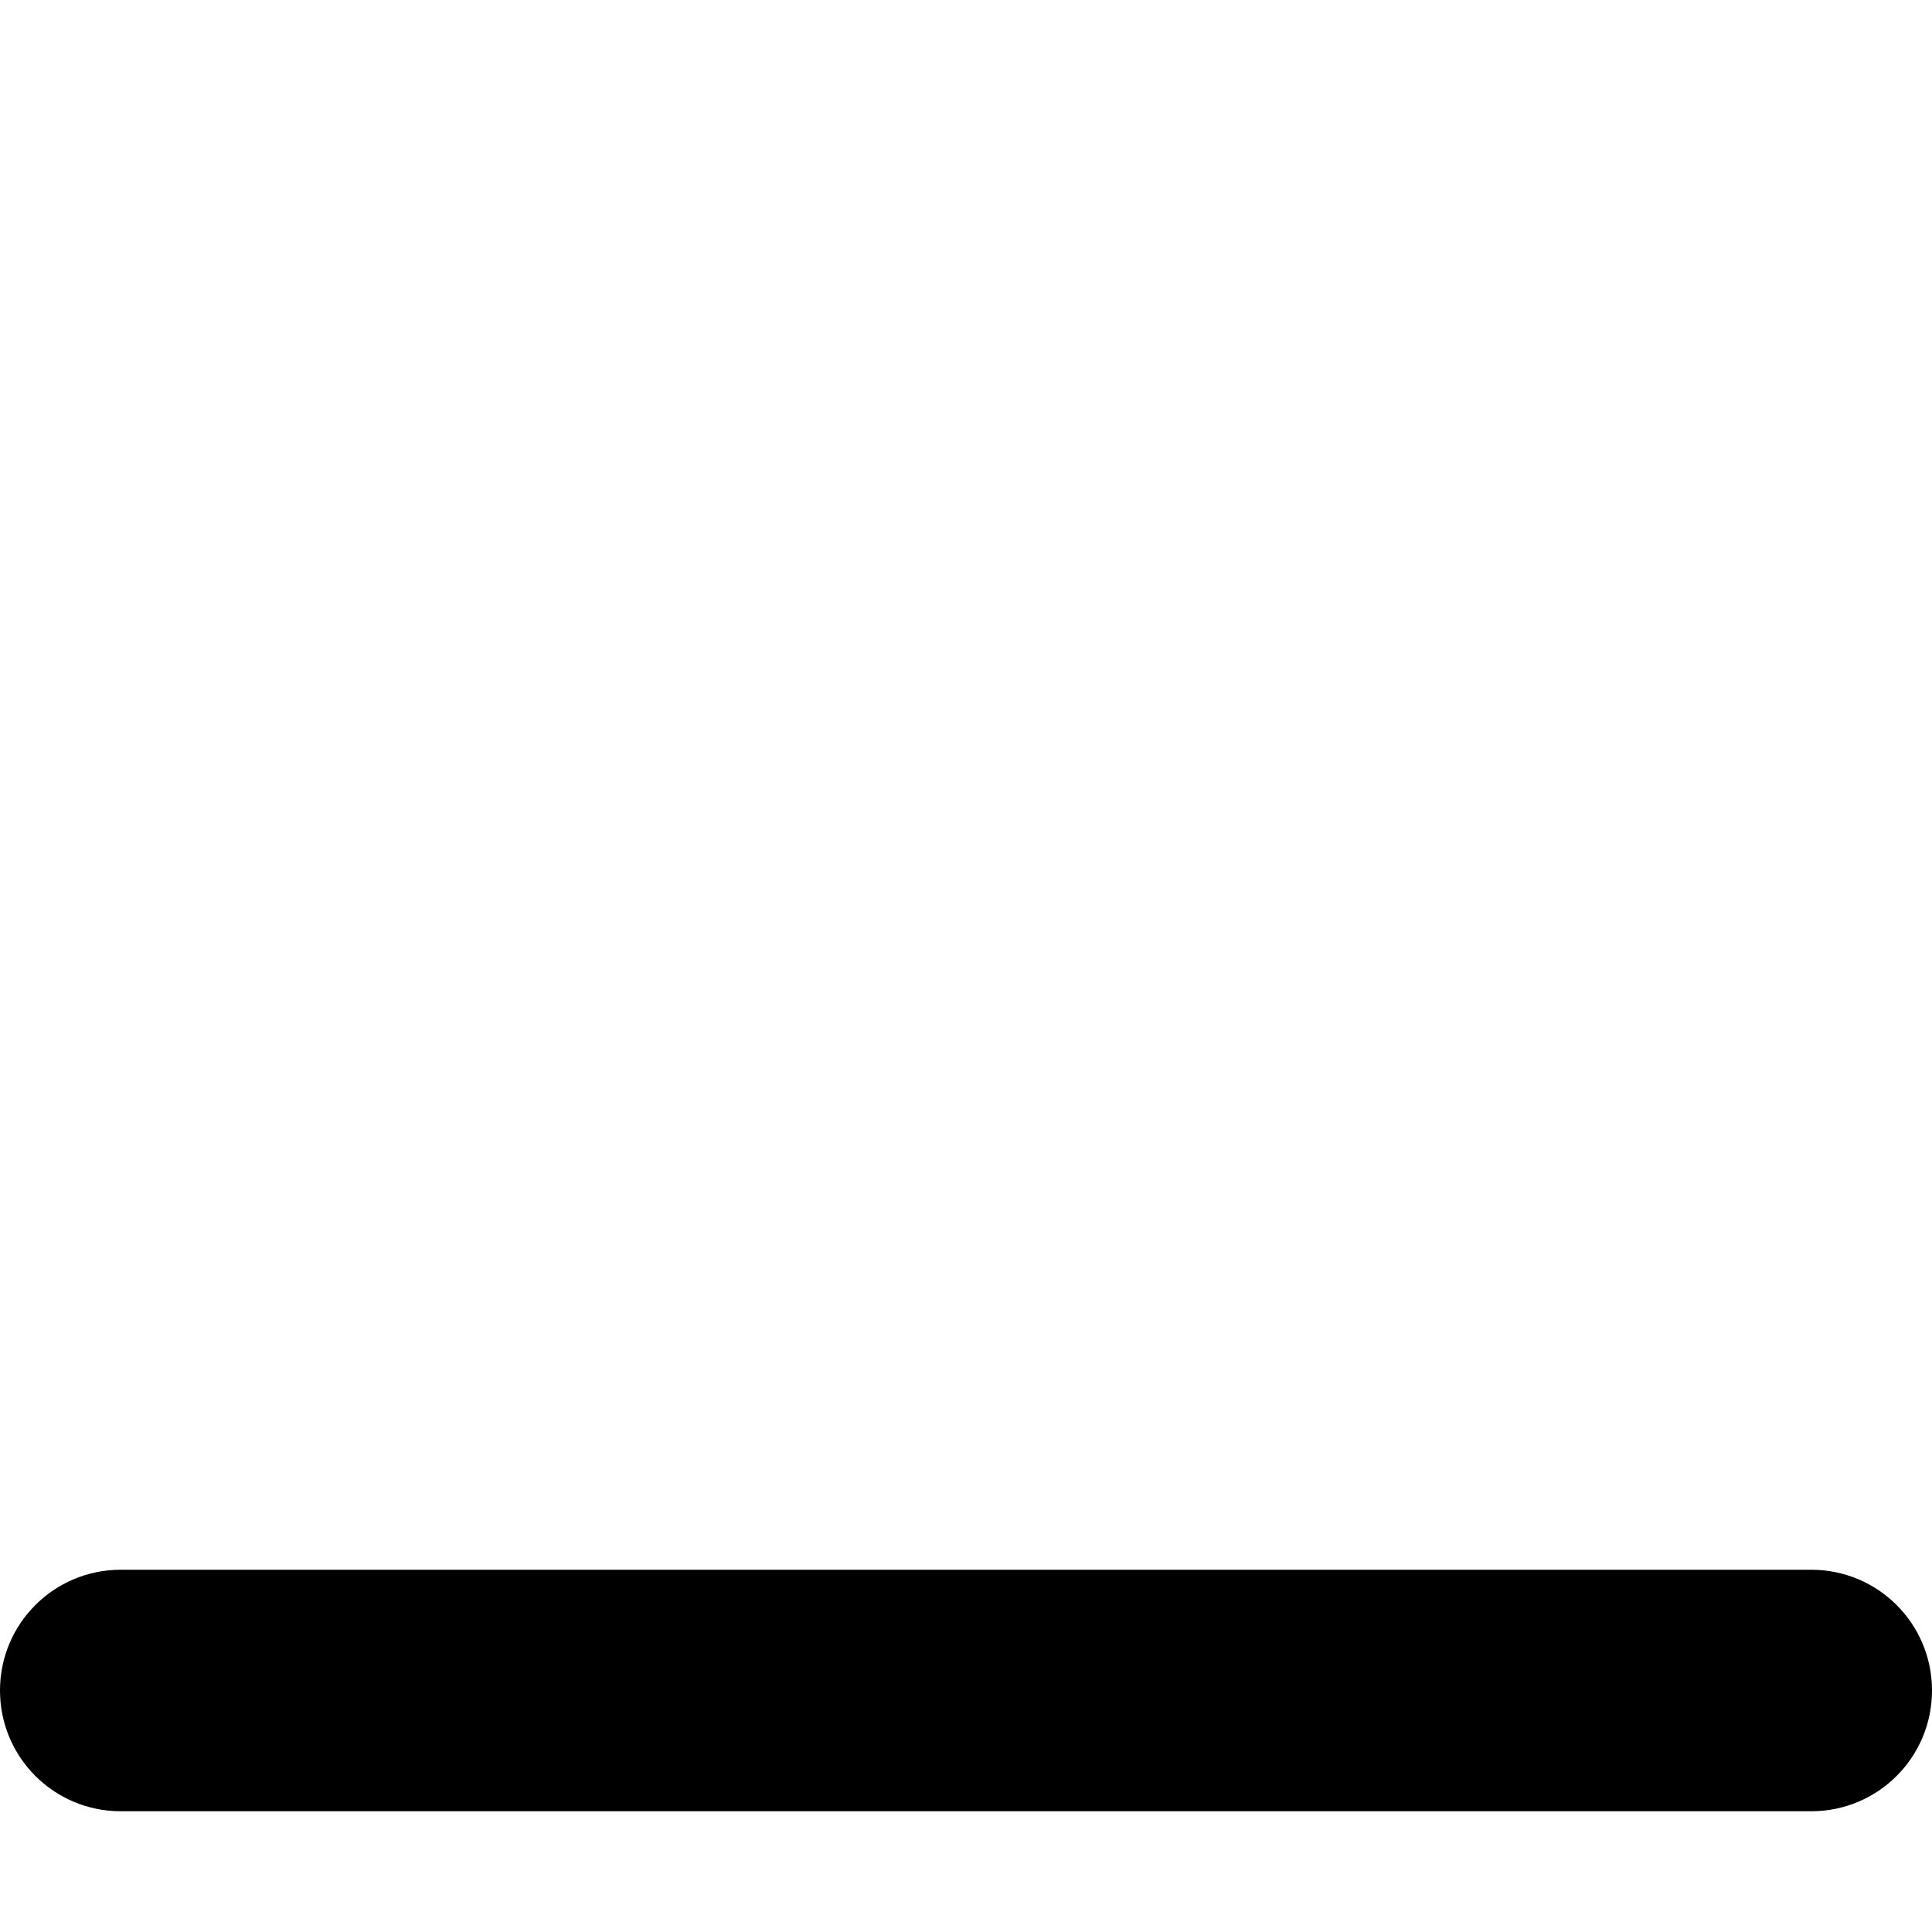 <svg xmlns="http://www.w3.org/2000/svg" viewBox="0 0 512 512"><!-- Font Awesome Free 5.15.1 by @fontawesome - https://fontawesome.com License - https://fontawesome.com/license/free (Icons: CC BY 4.0, Fonts: SIL OFL 1.1, Code: MIT License) --><path d="M480 480H32c-17.7 0-32-14.3-32-32s14.3-32 32-32h448c17.7 0 32 14.3 32 32s-14.3 32-32 32z"/></svg>